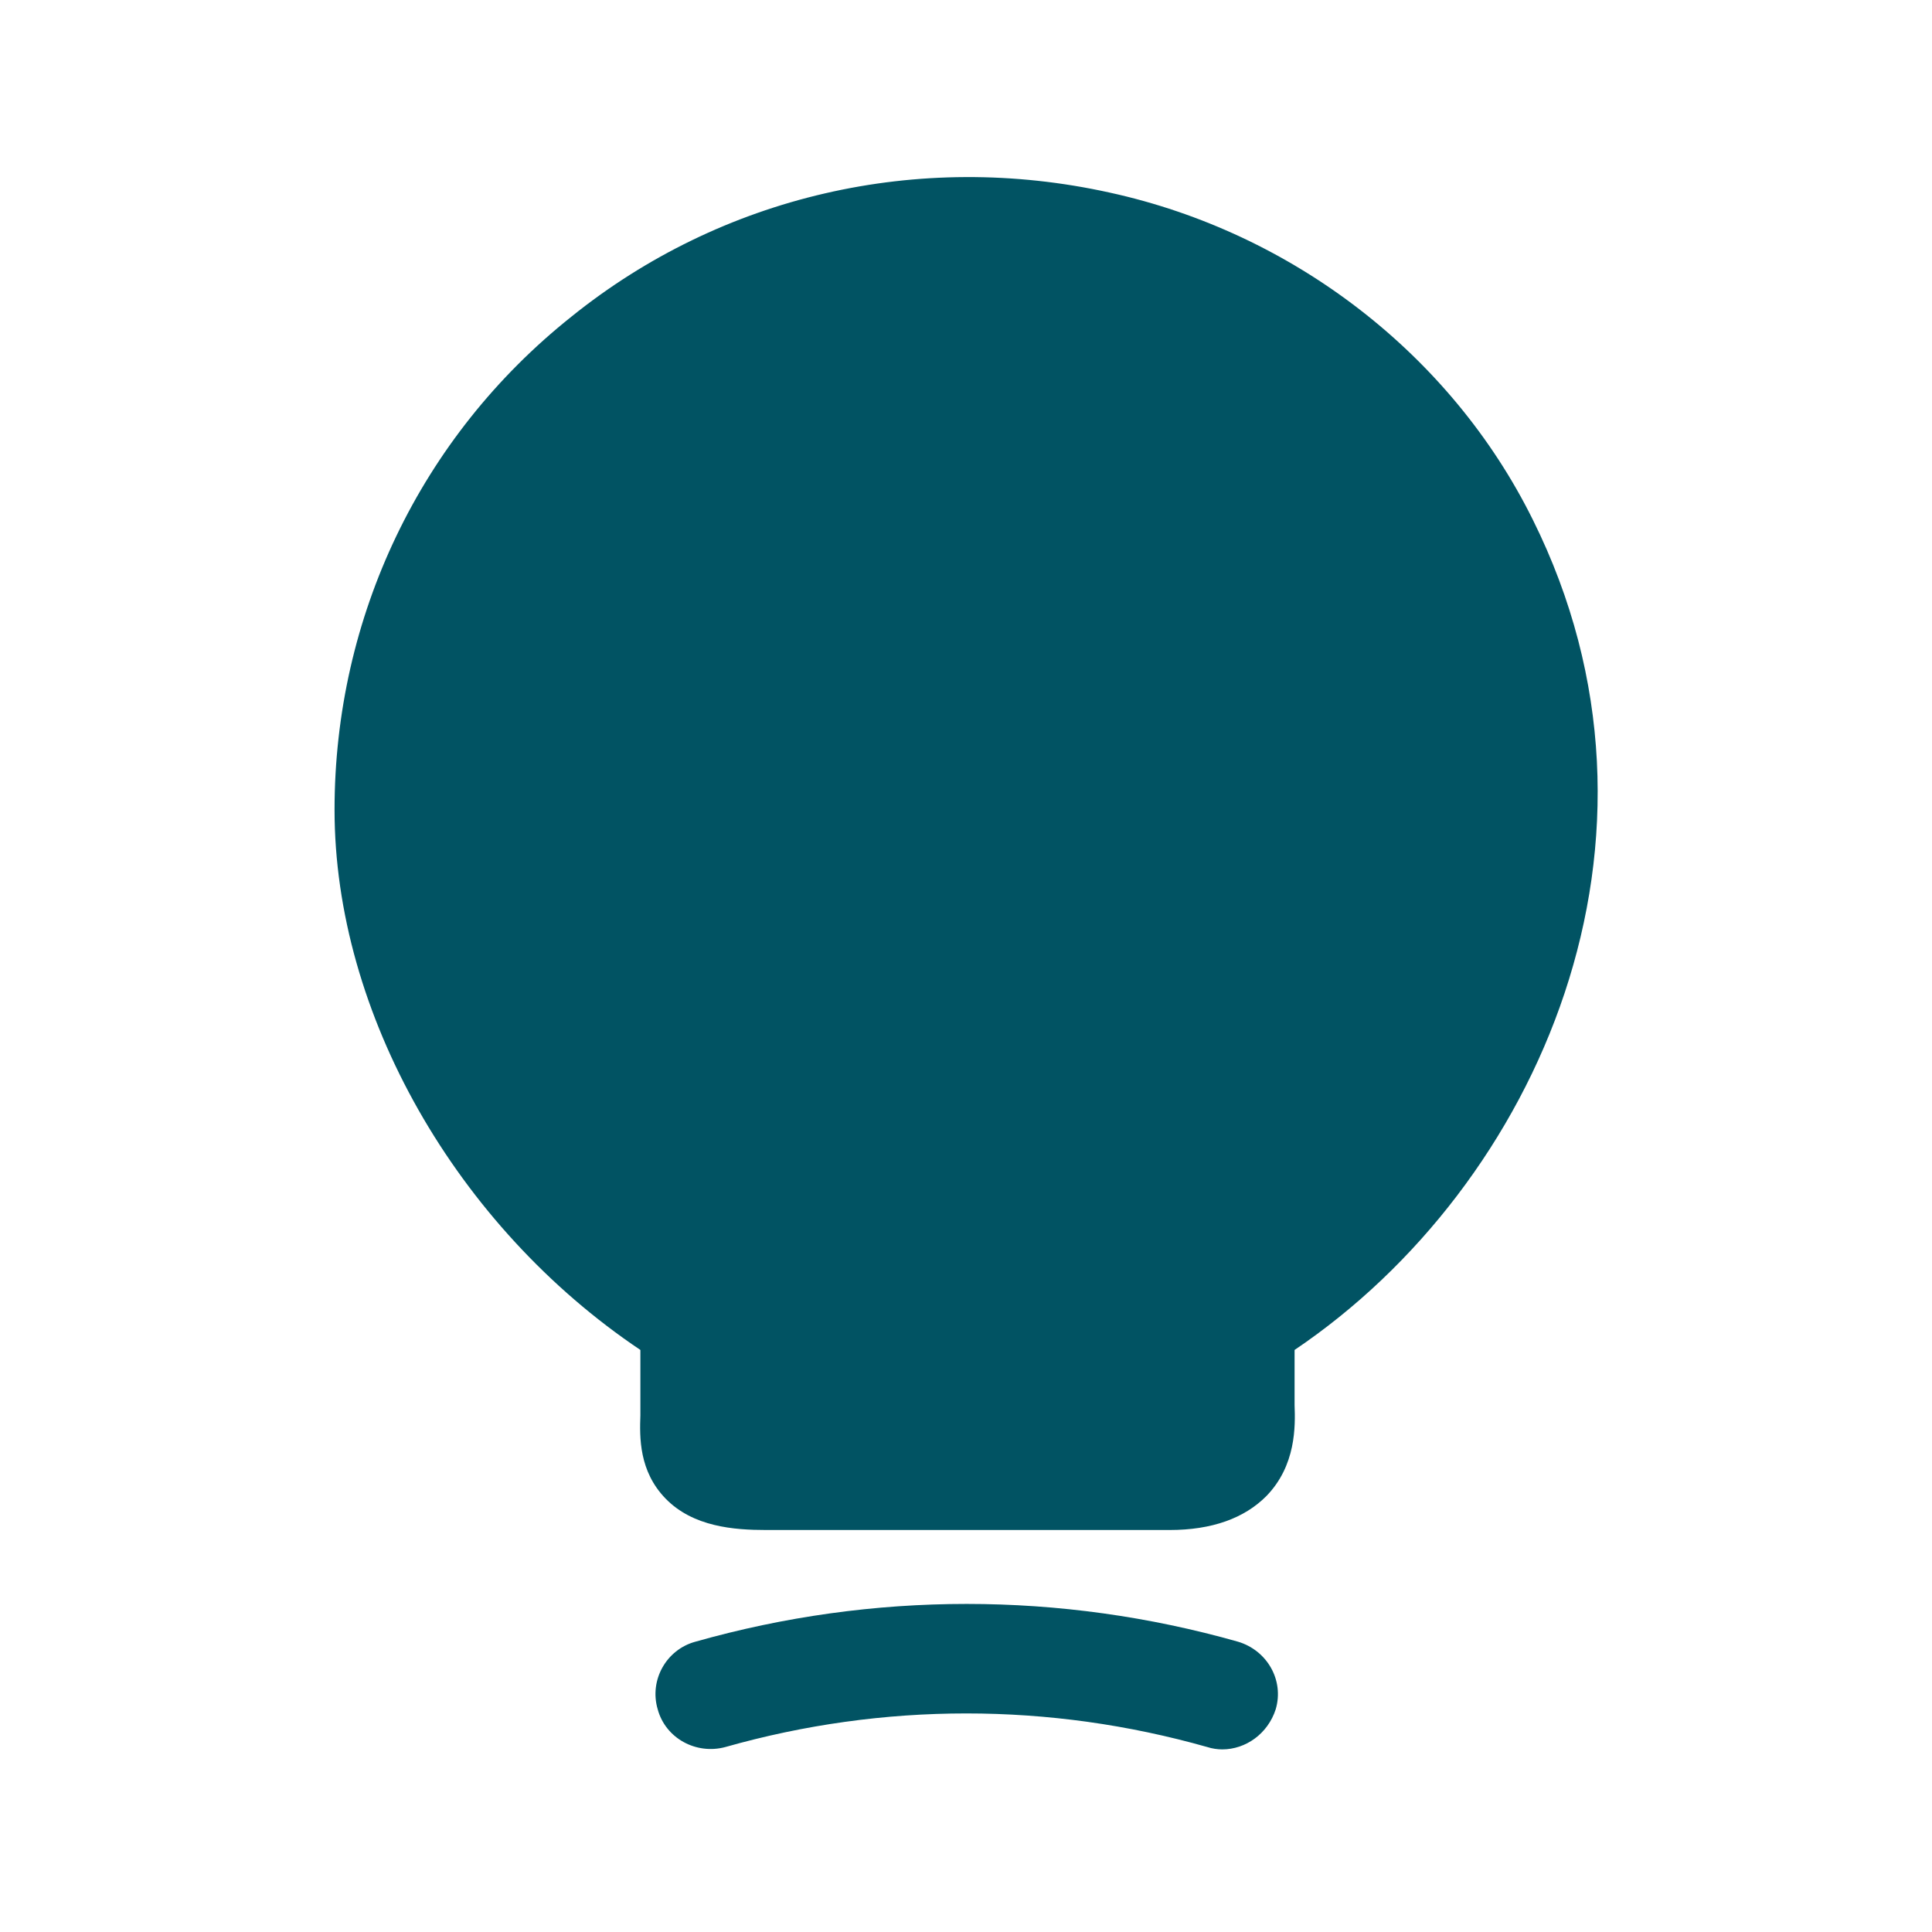 <svg width="56" height="56" viewBox="0 0 56 56" fill="none" xmlns="http://www.w3.org/2000/svg">
<path d="M44.429 15.063C42.059 10.277 37.478 6.745 32.168 5.583C26.607 4.352 20.91 5.674 16.557 9.183C12.181 12.67 9.697 17.889 9.697 23.473C9.697 29.375 13.23 35.551 18.562 39.129V41.021C18.54 41.659 18.517 42.639 19.292 43.437C20.089 44.257 21.274 44.348 22.209 44.348H33.9C35.131 44.348 36.065 44.007 36.703 43.368C37.569 42.48 37.547 41.34 37.524 40.725V39.129C44.589 34.366 49.033 24.316 44.429 15.063Z" fill="#015363"/>
<path d="M35.427 50.707C35.29 50.707 35.131 50.684 34.994 50.639C30.413 49.34 25.605 49.34 21.024 50.639C20.18 50.866 19.292 50.388 19.064 49.545C18.813 48.701 19.314 47.812 20.158 47.585C25.308 46.126 30.732 46.126 35.883 47.585C36.726 47.835 37.227 48.701 36.977 49.545C36.749 50.251 36.111 50.707 35.427 50.707Z" fill="#015363"/>
</svg>
